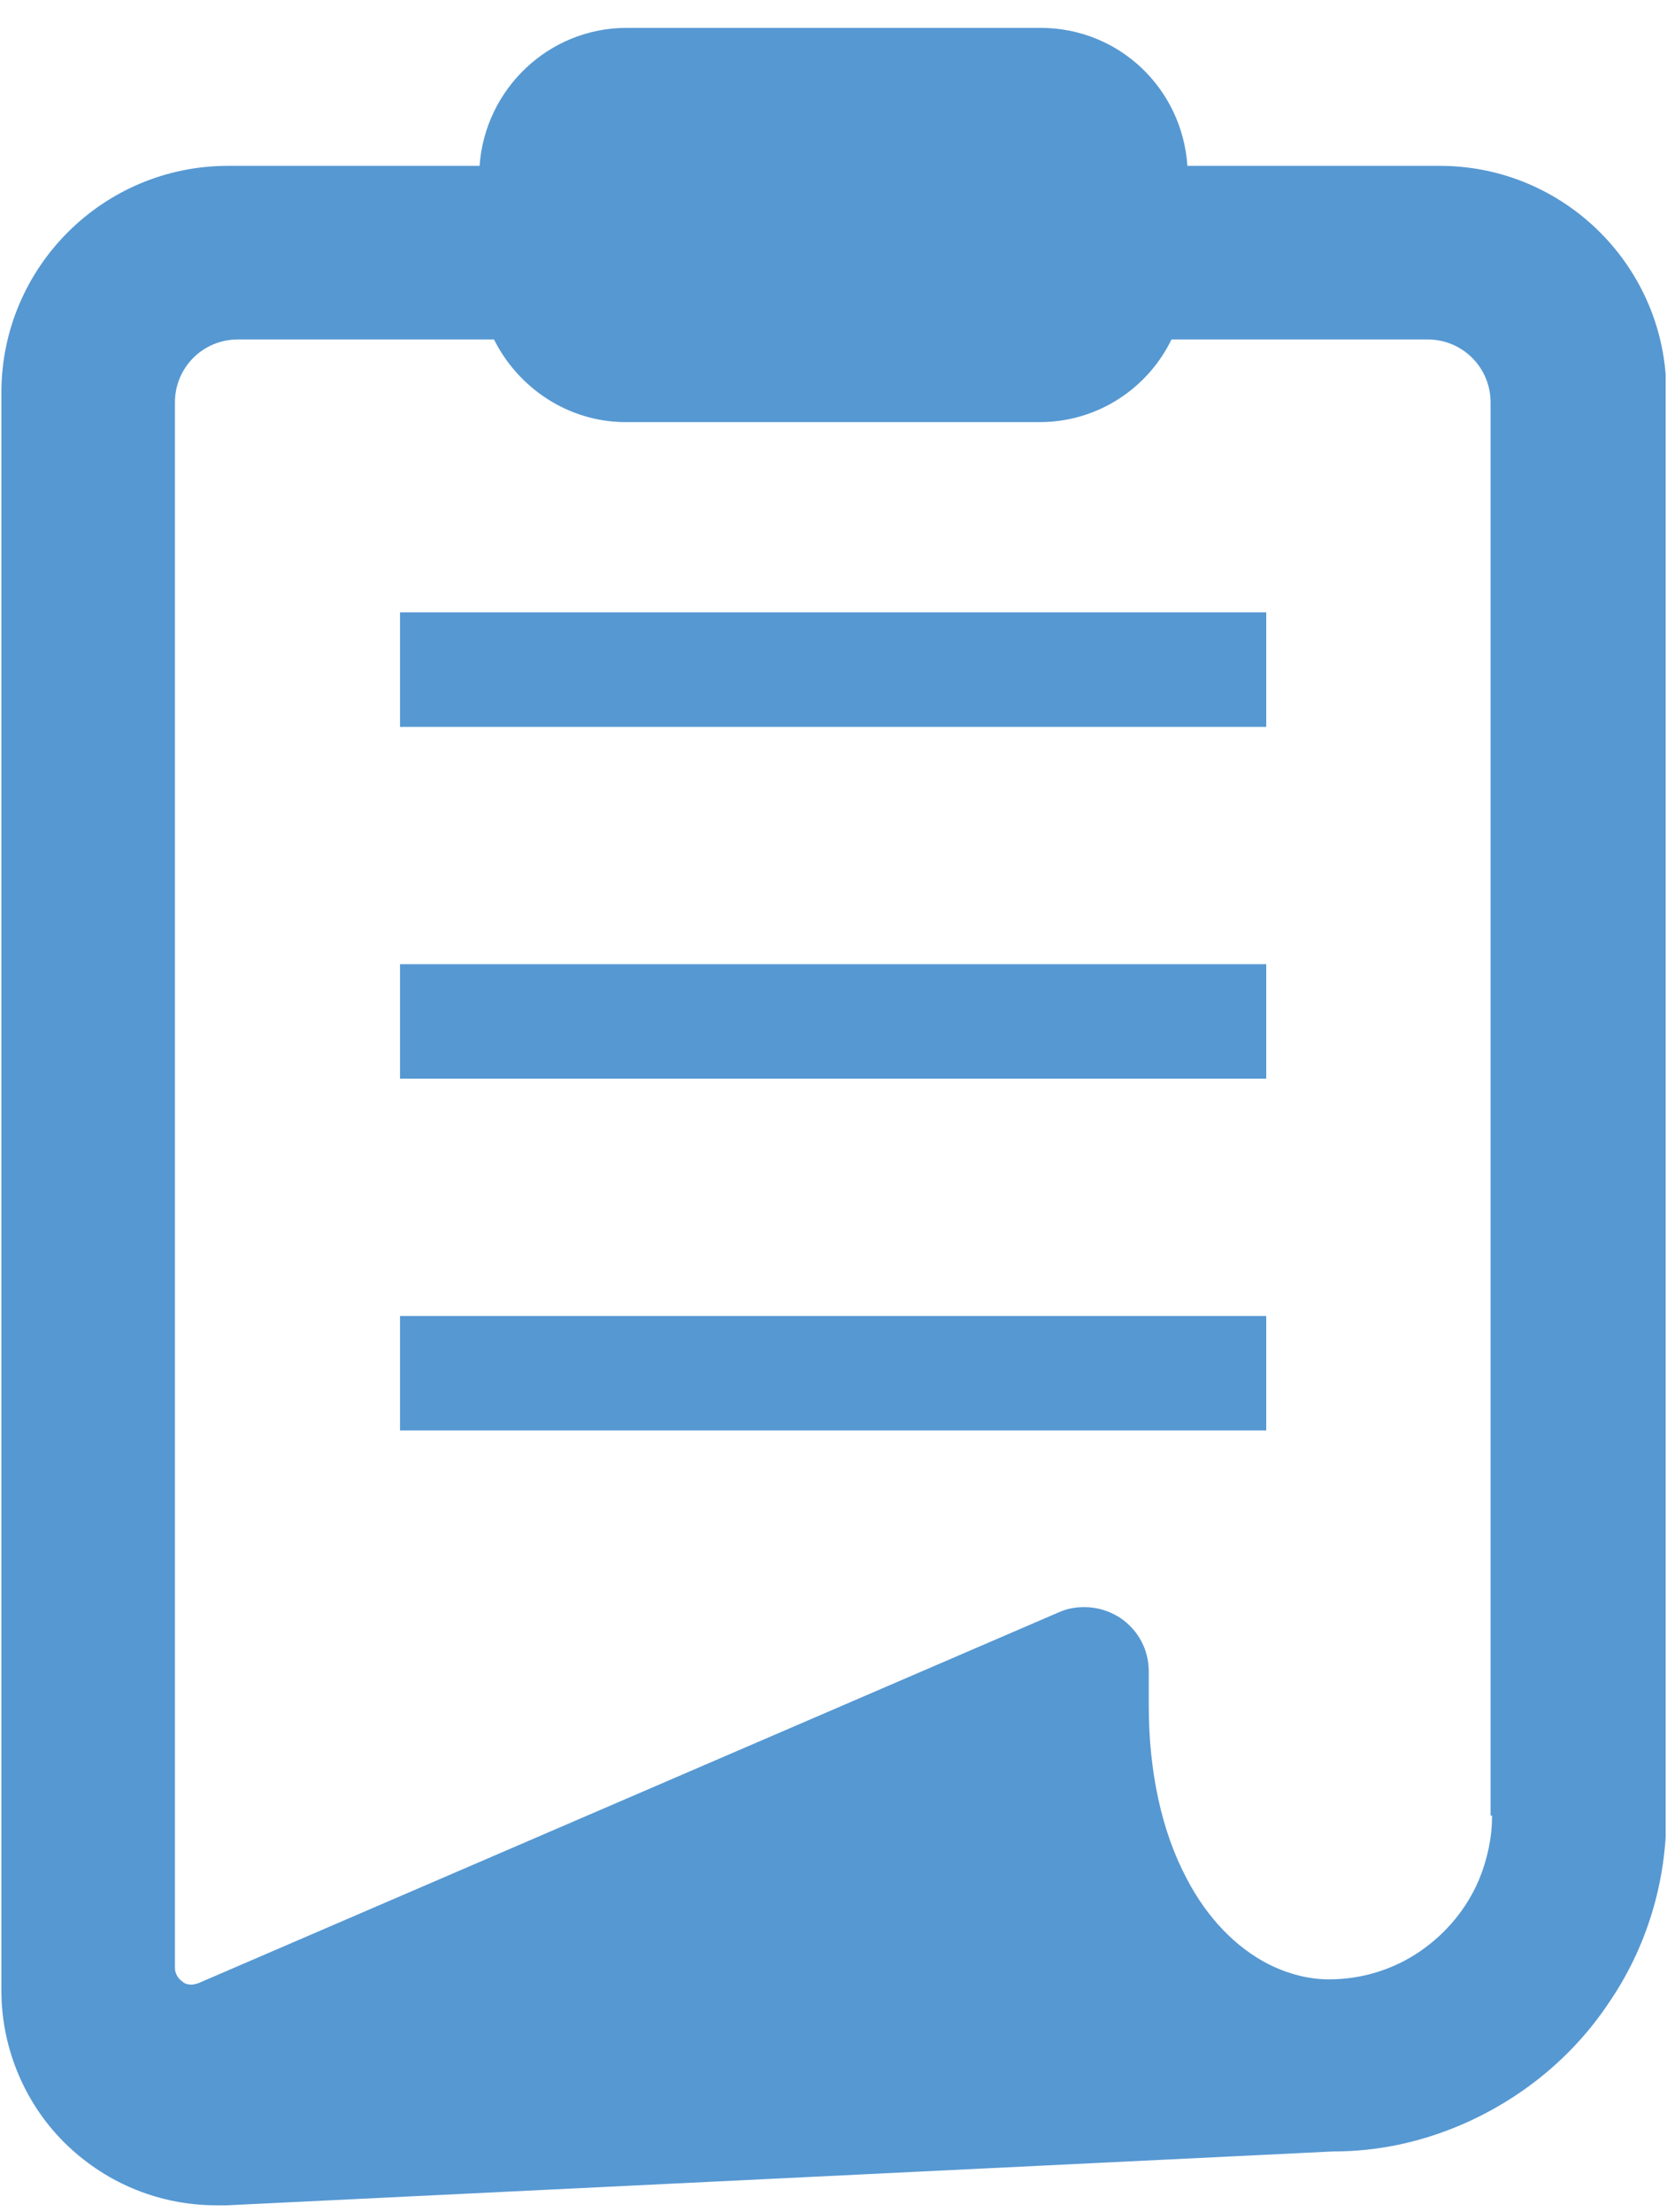 <?xml version="1.0" encoding="UTF-8"?> <svg xmlns="http://www.w3.org/2000/svg" width="49" height="65" viewBox="0 0 49 65" fill="none"><g clip-path="url(#clip0_300_99)"><path d="M42.299 4.873H34.903C34.747 2.601 32.898 0.819 30.581 0.819H18.419C16.124 0.819 14.253 2.623 14.097 4.873H6.701C3.026 4.873 0.041 7.858 0.041 11.534V58.492C0.041 60.208 0.753 61.878 2.001 63.059C3.181 64.173 4.719 64.797 6.367 64.797C6.478 64.797 6.567 64.797 6.679 64.797L39.18 63.215C40.494 63.215 41.742 62.948 42.945 62.435C44.705 61.678 46.219 60.453 47.289 58.849C48.403 57.223 48.982 55.307 48.982 53.324V11.534C48.982 7.858 45.997 4.873 42.321 4.873H42.299ZM43.858 53.346C43.858 53.992 43.724 54.616 43.479 55.218C43.123 56.064 42.522 56.799 41.742 57.334C40.962 57.869 40.027 58.158 39.069 58.158C38.467 58.158 37.866 58.002 37.287 57.713C36.329 57.223 35.482 56.354 34.881 55.196C34.146 53.814 33.767 52.054 33.767 50.116V49.114C33.767 48.468 33.455 47.889 32.92 47.532C32.609 47.332 32.252 47.221 31.873 47.221C31.606 47.221 31.361 47.265 31.116 47.376L5.832 58.27C5.832 58.27 5.699 58.314 5.632 58.314C5.543 58.314 5.431 58.292 5.365 58.225C5.231 58.136 5.142 57.98 5.142 57.824V11.823C5.142 10.799 5.966 9.974 6.991 9.974H14.52C15.233 11.4 16.703 12.403 18.396 12.403H30.559C32.274 12.403 33.745 11.4 34.435 9.974H41.965C42.989 9.974 43.814 10.799 43.814 11.823V53.346H43.858Z" fill="#5698D2"></path><path d="M37.22 17.994H11.758V21.358H37.22V17.994Z" fill="#5698D2"></path><path d="M37.22 28.33H11.758V31.694H37.22V28.33Z" fill="#5698D2"></path><path d="M37.22 38.666H11.758V42.03H37.22V38.666Z" fill="#5698D2"></path></g><defs><clipPath id="clip0_300_99"><rect width="48.919" height="64" fill="white" transform="translate(0.041 0.819)"></rect></clipPath></defs></svg> 